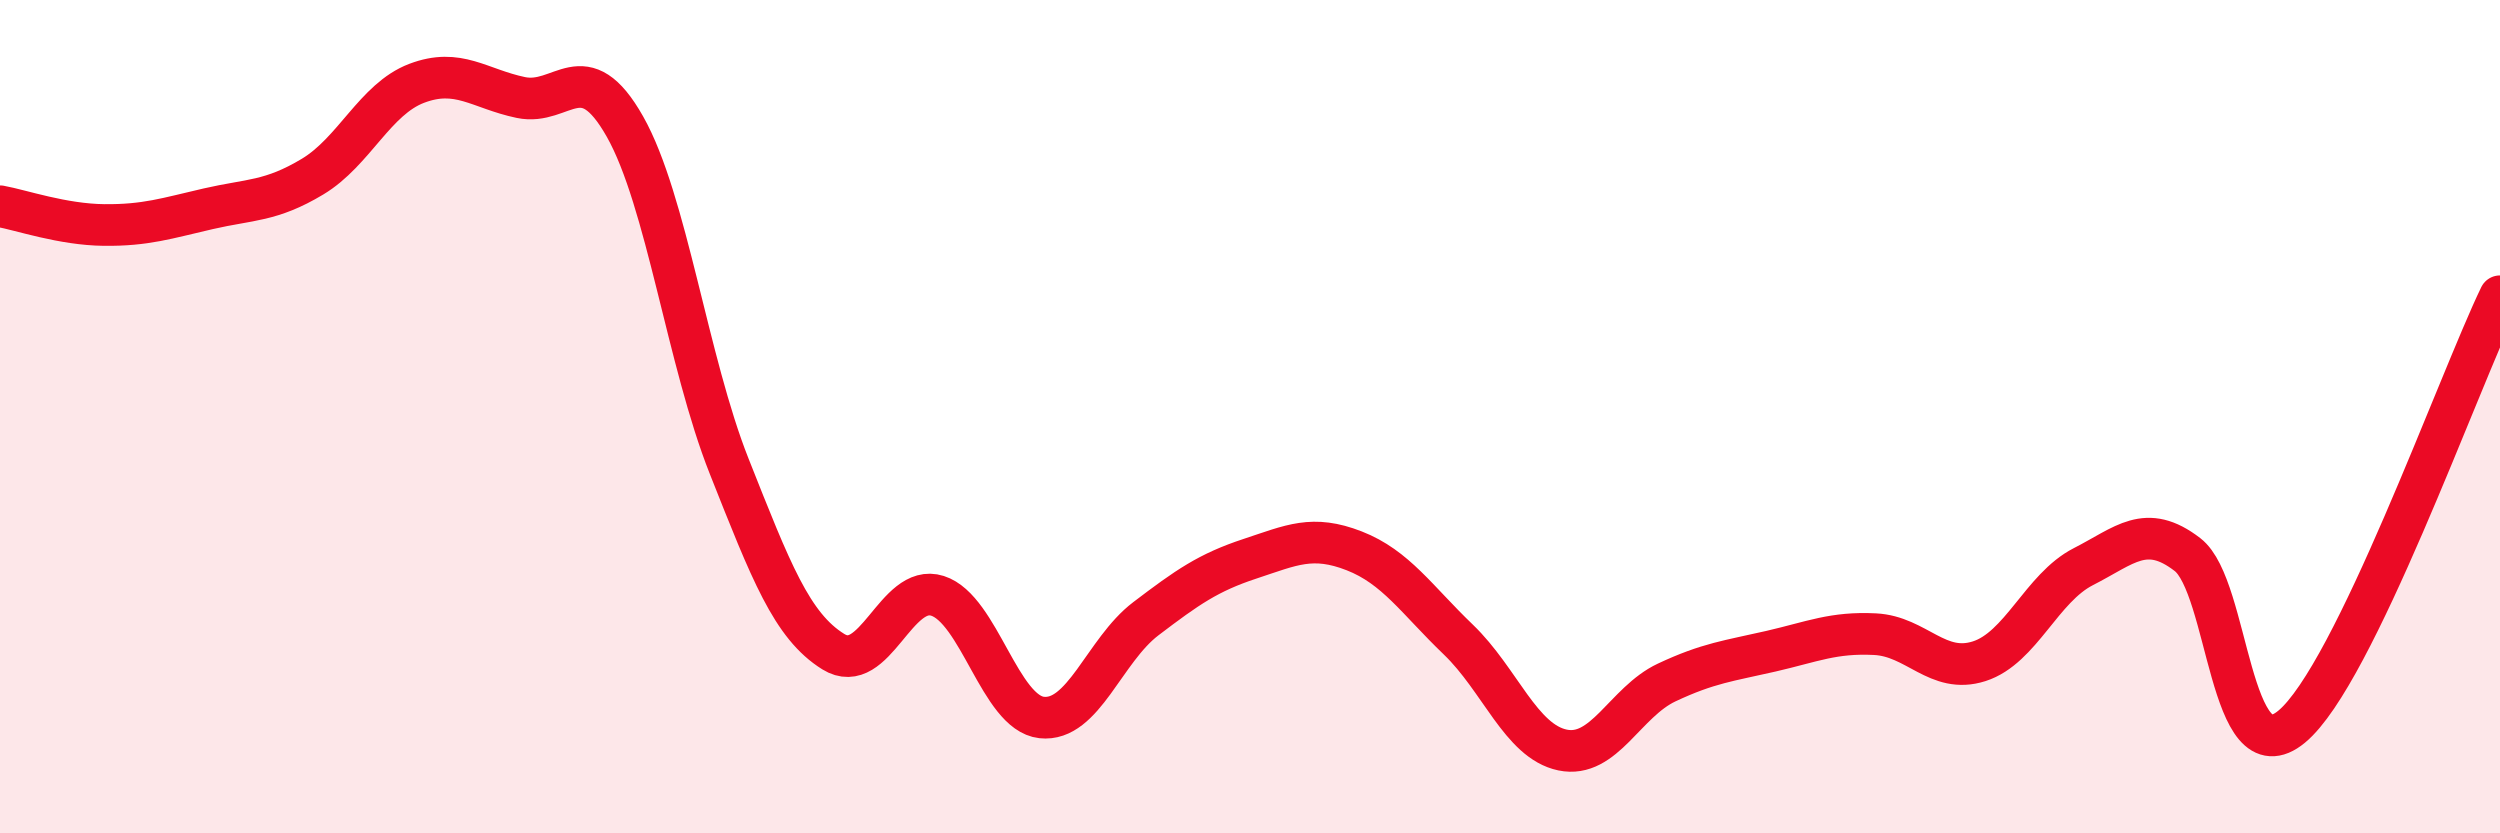 
    <svg width="60" height="20" viewBox="0 0 60 20" xmlns="http://www.w3.org/2000/svg">
      <path
        d="M 0,4.95 C 0.5,5.04 1.5,5.39 2.5,5.4 C 3.5,5.41 4,5.24 5,5.01 C 6,4.78 6.5,4.84 7.5,4.24 C 8.5,3.64 9,2.38 10,2 C 11,1.62 11.5,2.13 12.5,2.34 C 13.5,2.55 14,1.27 15,3.04 C 16,4.81 16.5,8.67 17.5,11.19 C 18.5,13.71 19,15.02 20,15.64 C 21,16.26 21.5,13.98 22.5,14.3 C 23.5,14.62 24,17.11 25,17.22 C 26,17.33 26.5,15.61 27.5,14.85 C 28.5,14.09 29,13.74 30,13.41 C 31,13.08 31.5,12.83 32.5,13.22 C 33.5,13.61 34,14.39 35,15.35 C 36,16.31 36.5,17.79 37.5,18 C 38.5,18.21 39,16.85 40,16.38 C 41,15.91 41.5,15.86 42.5,15.63 C 43.5,15.4 44,15.17 45,15.22 C 46,15.27 46.5,16.19 47.5,15.87 C 48.5,15.55 49,14.11 50,13.6 C 51,13.09 51.5,12.54 52.5,13.31 C 53.5,14.08 53.5,18.68 55,17.44 C 56.5,16.2 59,9.18 60,7.11L60 20L0 20Z"
        fill="#EB0A25"
        opacity="0.1"
        stroke-linecap="round"
        stroke-linejoin="round"
      />
      <path
        d="M 0,4.95 C 0.5,5.04 1.5,5.39 2.5,5.4 C 3.5,5.41 4,5.24 5,5.01 C 6,4.78 6.5,4.84 7.5,4.24 C 8.5,3.64 9,2.38 10,2 C 11,1.62 11.5,2.13 12.5,2.34 C 13.5,2.55 14,1.27 15,3.04 C 16,4.81 16.5,8.67 17.5,11.19 C 18.5,13.71 19,15.02 20,15.64 C 21,16.26 21.5,13.98 22.5,14.3 C 23.5,14.62 24,17.11 25,17.22 C 26,17.33 26.5,15.61 27.5,14.85 C 28.5,14.09 29,13.74 30,13.41 C 31,13.08 31.5,12.83 32.5,13.22 C 33.5,13.61 34,14.39 35,15.35 C 36,16.31 36.5,17.79 37.5,18 C 38.5,18.21 39,16.85 40,16.38 C 41,15.91 41.5,15.86 42.5,15.63 C 43.5,15.4 44,15.17 45,15.22 C 46,15.27 46.5,16.19 47.5,15.87 C 48.5,15.55 49,14.11 50,13.6 C 51,13.09 51.5,12.54 52.5,13.31 C 53.5,14.08 53.5,18.68 55,17.44 C 56.5,16.2 59,9.18 60,7.11"
        stroke="#EB0A25"
        stroke-width="1"
        fill="none"
        stroke-linecap="round"
        stroke-linejoin="round"
      />
    </svg>
  